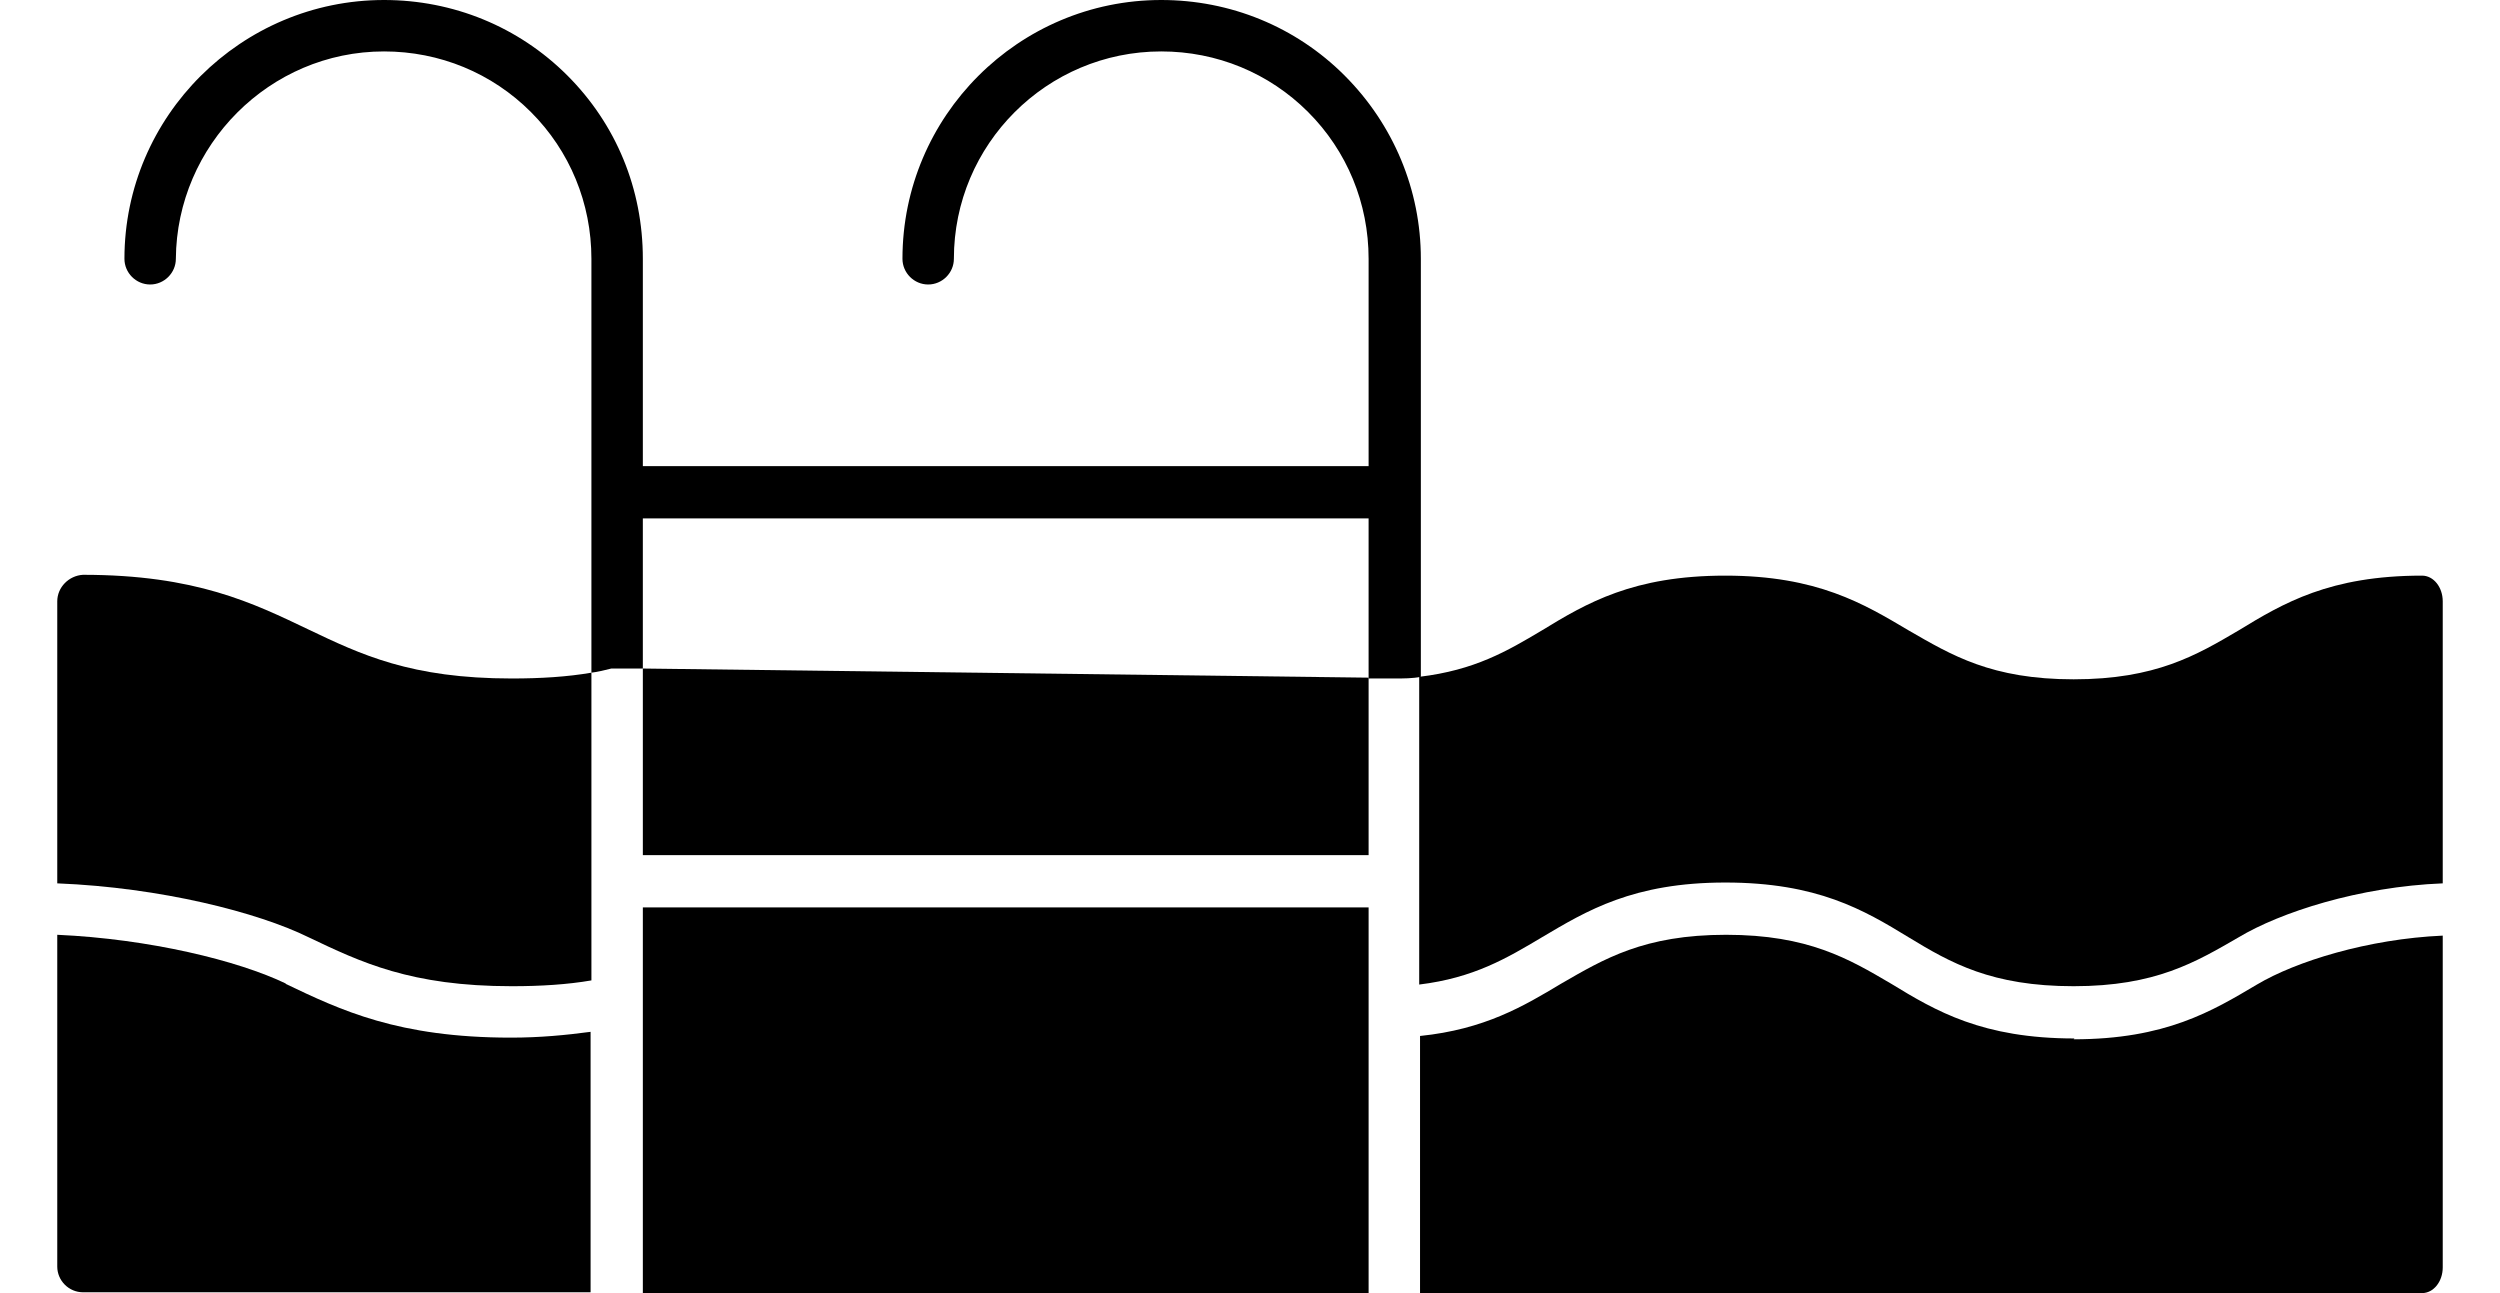 <svg viewBox="0 0 28.76 15.59" xmlns="http://www.w3.org/2000/svg" width="29" height="15"><path d="m7.06 10.31h8.75v-2.14l-8.75-.11z"/><path d="m3.03 7.59c-.67-.32-1.36-.66-2.72-.66-.17.01-.31.15-.31.32v3.4c1.25.05 2.42.35 3.03.65.63.3 1.23.59 2.45.59.35 0 .67-.02.96-.07v-3.71c-.29.05-.61.07-.96.07-1.22 0-1.82-.29-2.45-.59"/><path d="m28.51 6.94c-1.11 0-1.67.33-2.21.66-.51.3-1 .59-1.99.59s-1.47-.29-1.99-.59c-.54-.32-1.1-.66-2.21-.66s-1.67.33-2.21.66c-.42.25-.81.48-1.48.56v3.71c.66-.08 1.06-.32 1.48-.57.54-.32 1.1-.66 2.21-.66s1.67.33 2.21.66c.51.31 1 .59 1.99.59s1.47-.29 1.99-.59c.5-.3 1.45-.61 2.46-.65v-3.4c0-.17-.11-.31-.25-.31z"/><path d="m2.76 11.86c-.58-.28-1.65-.54-2.76-.59v4c0 .17.14.31.31.31h6.12v-3.14c-.3.04-.61.07-.96.07-1.36 0-2.05-.33-2.72-.65z"/><path d="m24.32 12.52c-1.11 0-1.67-.33-2.21-.66-.51-.3-1-.59-1.99-.59s-1.47.29-1.99.59c-.45.27-.92.55-1.7.63v3.1h12.08c.14 0 .25-.14.25-.31v-4c-.9.04-1.77.31-2.24.59-.54.32-1.1.66-2.21.66z"/><path d="m7.06 10.94h8.75v4.66h-8.75z"/><path d="m15.52.91c-.59-.59-1.38-.91-2.21-.91-1.72 0-3.12 1.4-3.12 3.12 0 .17.14.31.31.31s.31-.14.31-.31c0-1.38 1.12-2.5 2.5-2.5.67 0 1.3.26 1.77.73s.73 1.1.73 1.77v2.5h-8.75v-2.5c0-.84-.32-1.62-.91-2.21s-1.38-.91-2.21-.91c-1.72-0-3.13 1.4-3.13 3.12 0 .17.14.31.31.31s.31-.14.31-.31c.01-1.37 1.13-2.5 2.51-2.5.67 0 1.3.26 1.77.73s.73 1.1.73 1.77v4.99c.08-.01.16-.03.24-.05h.07.31s0-1.81 0-1.81h8.75v1.93h.31c.11 0 .22 0 .32-.02v-5.04c0-.83-.33-1.62-.92-2.21z"/></svg>